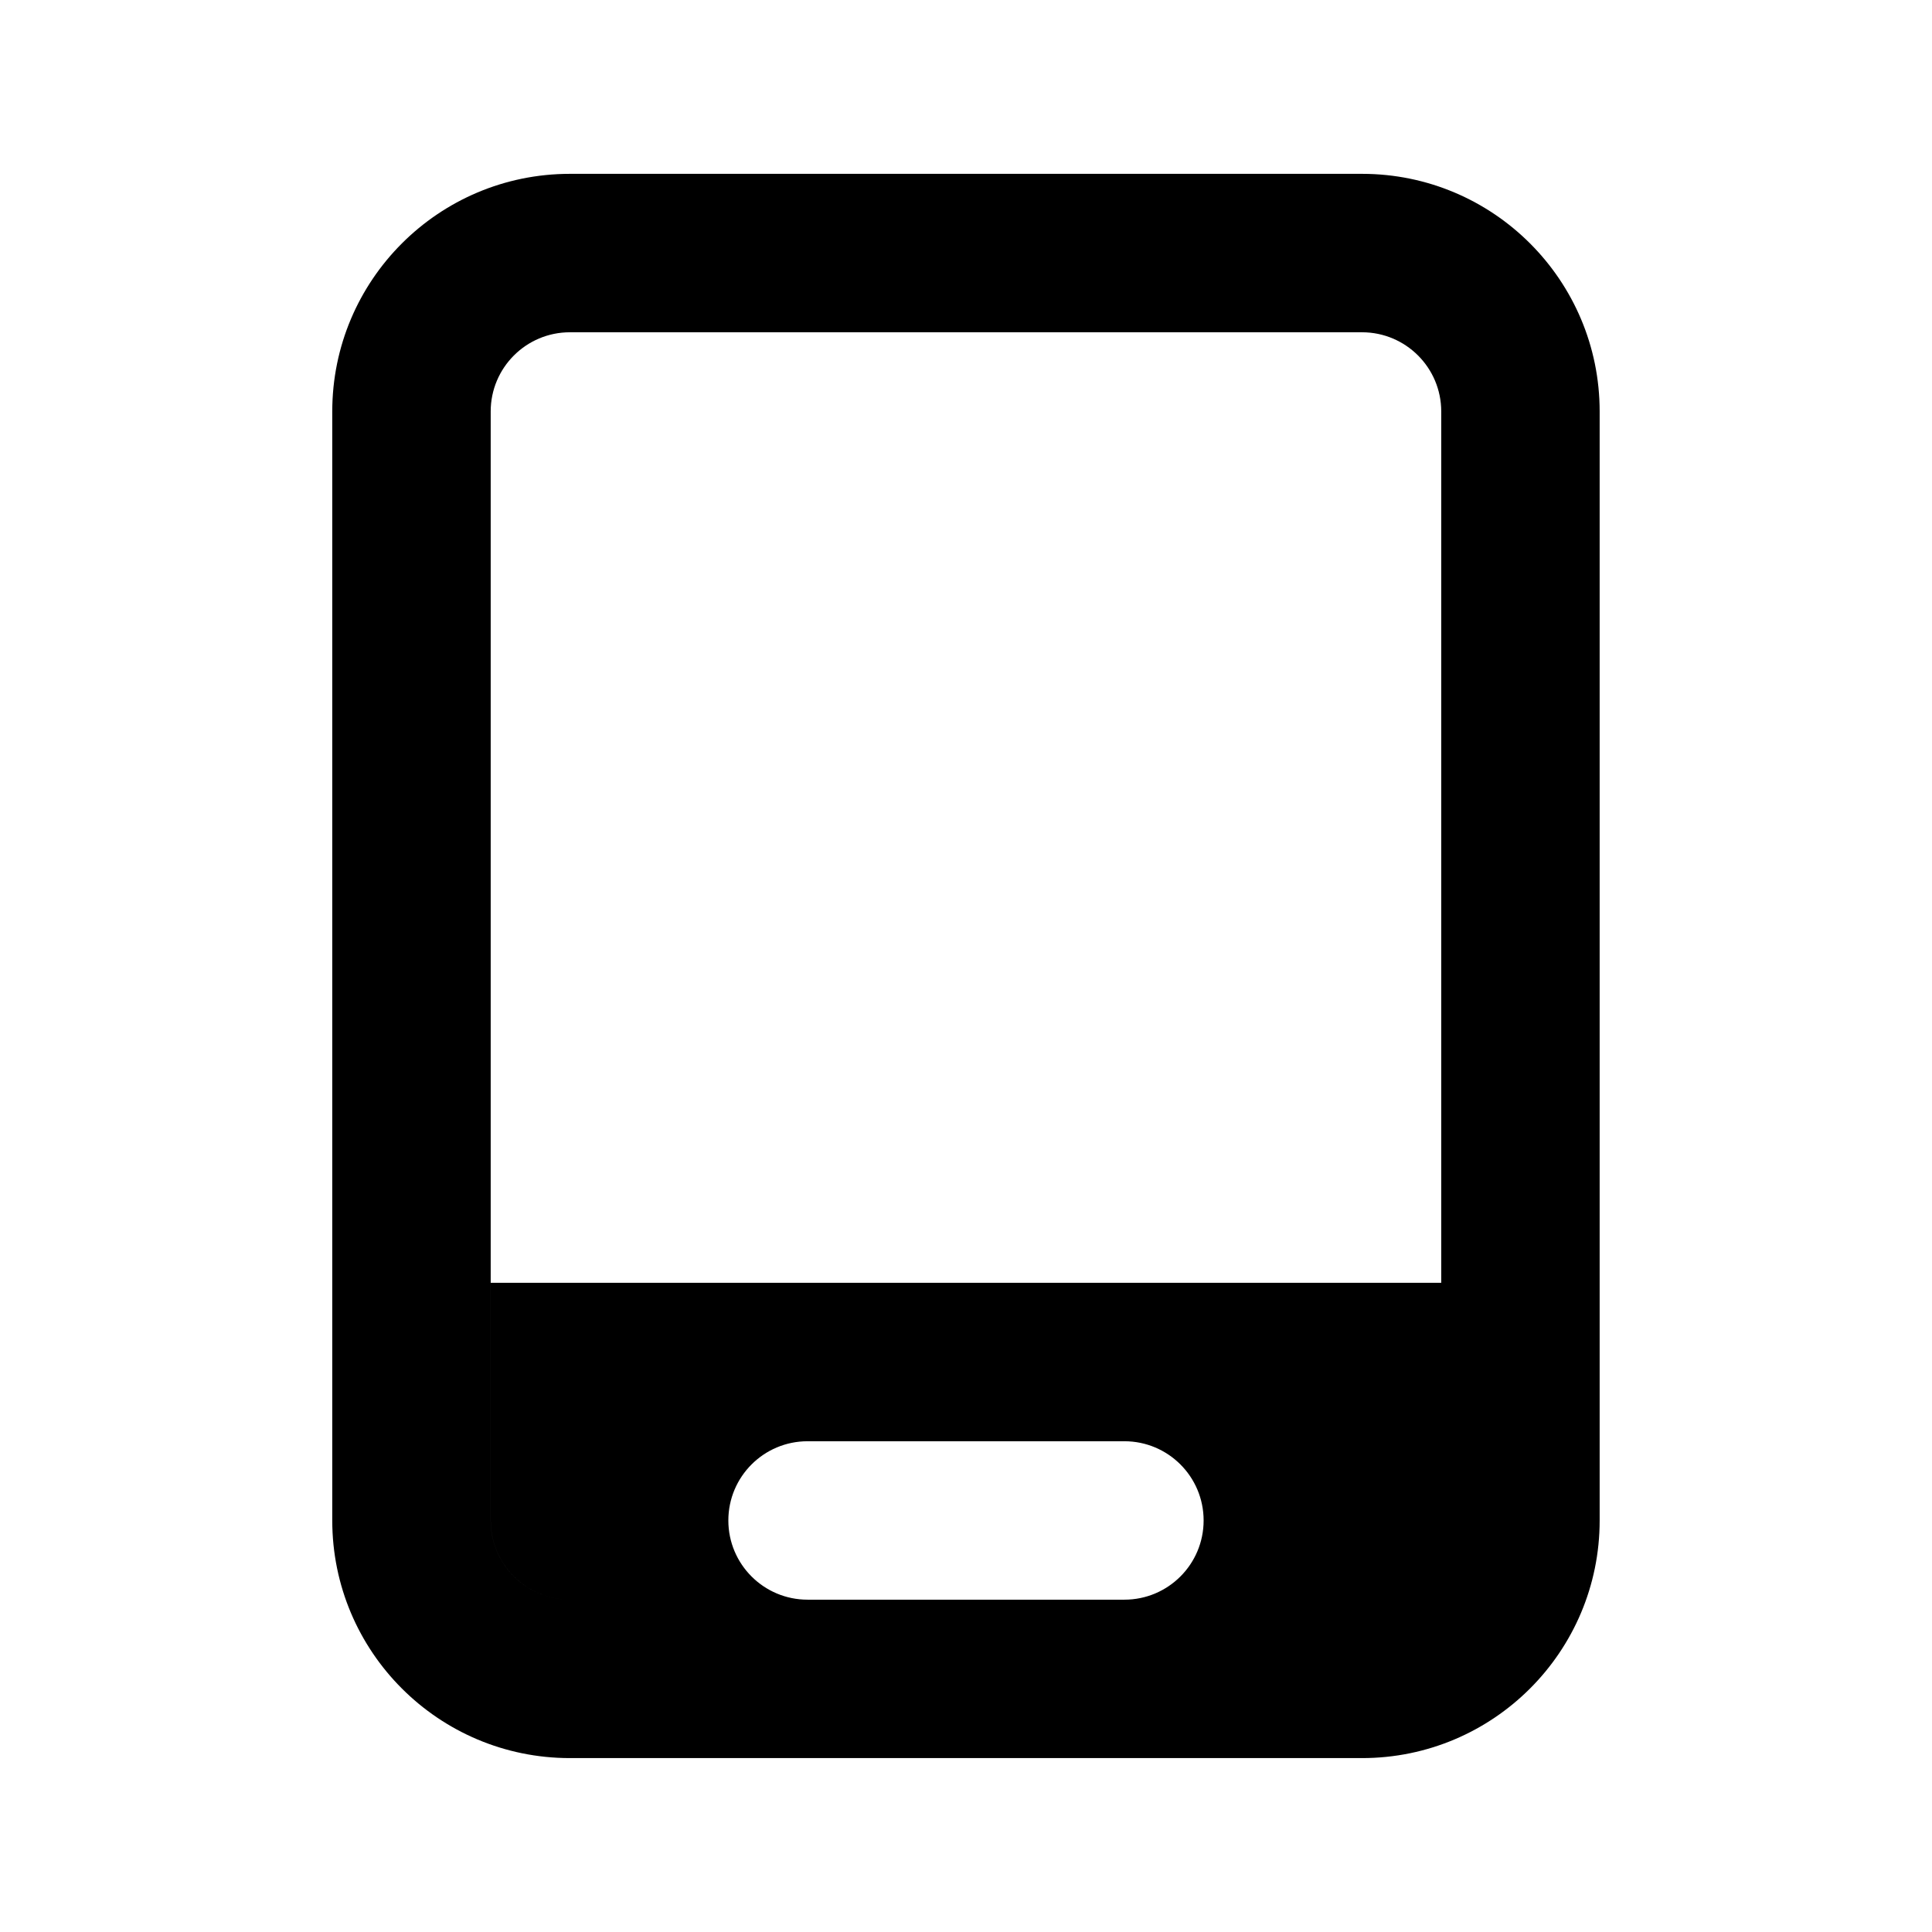 <?xml version="1.0" encoding="UTF-8"?>
<!-- Uploaded to: ICON Repo, www.iconrepo.com, Generator: ICON Repo Mixer Tools -->
<svg fill="#000000" width="800px" height="800px" version="1.1" viewBox="144 144 512 512" xmlns="http://www.w3.org/2000/svg">
 <path d="m441.98 567.93c11.594 0 20.992-9.398 20.992-20.992s-9.398-20.992-20.992-20.992h-83.969c-11.594 0-20.992 9.398-20.992 20.992s9.398 20.992 20.992 20.992h-62.977c-11.594 0-20.992-9.398-20.992-20.992v-62.977h251.9v62.977c0 11.594-9.398 20.992-20.992 20.992h-62.973 62.973c11.594 0 20.992-9.398 20.992-20.992v-293.89c0-11.594-9.398-20.992-20.992-20.992h-209.92c-11.594 0-20.992 9.398-20.992 20.992v293.89c0 11.594 9.398 20.992 20.992 20.992zm-146.95-377.86h209.92c34.781 0 62.977 28.195 62.977 62.977v293.89c0 34.781-28.195 62.977-62.977 62.977h-209.92c-34.781 0-62.977-28.195-62.977-62.977v-293.89c0-34.781 28.195-62.977 62.977-62.977z"/>
</svg>